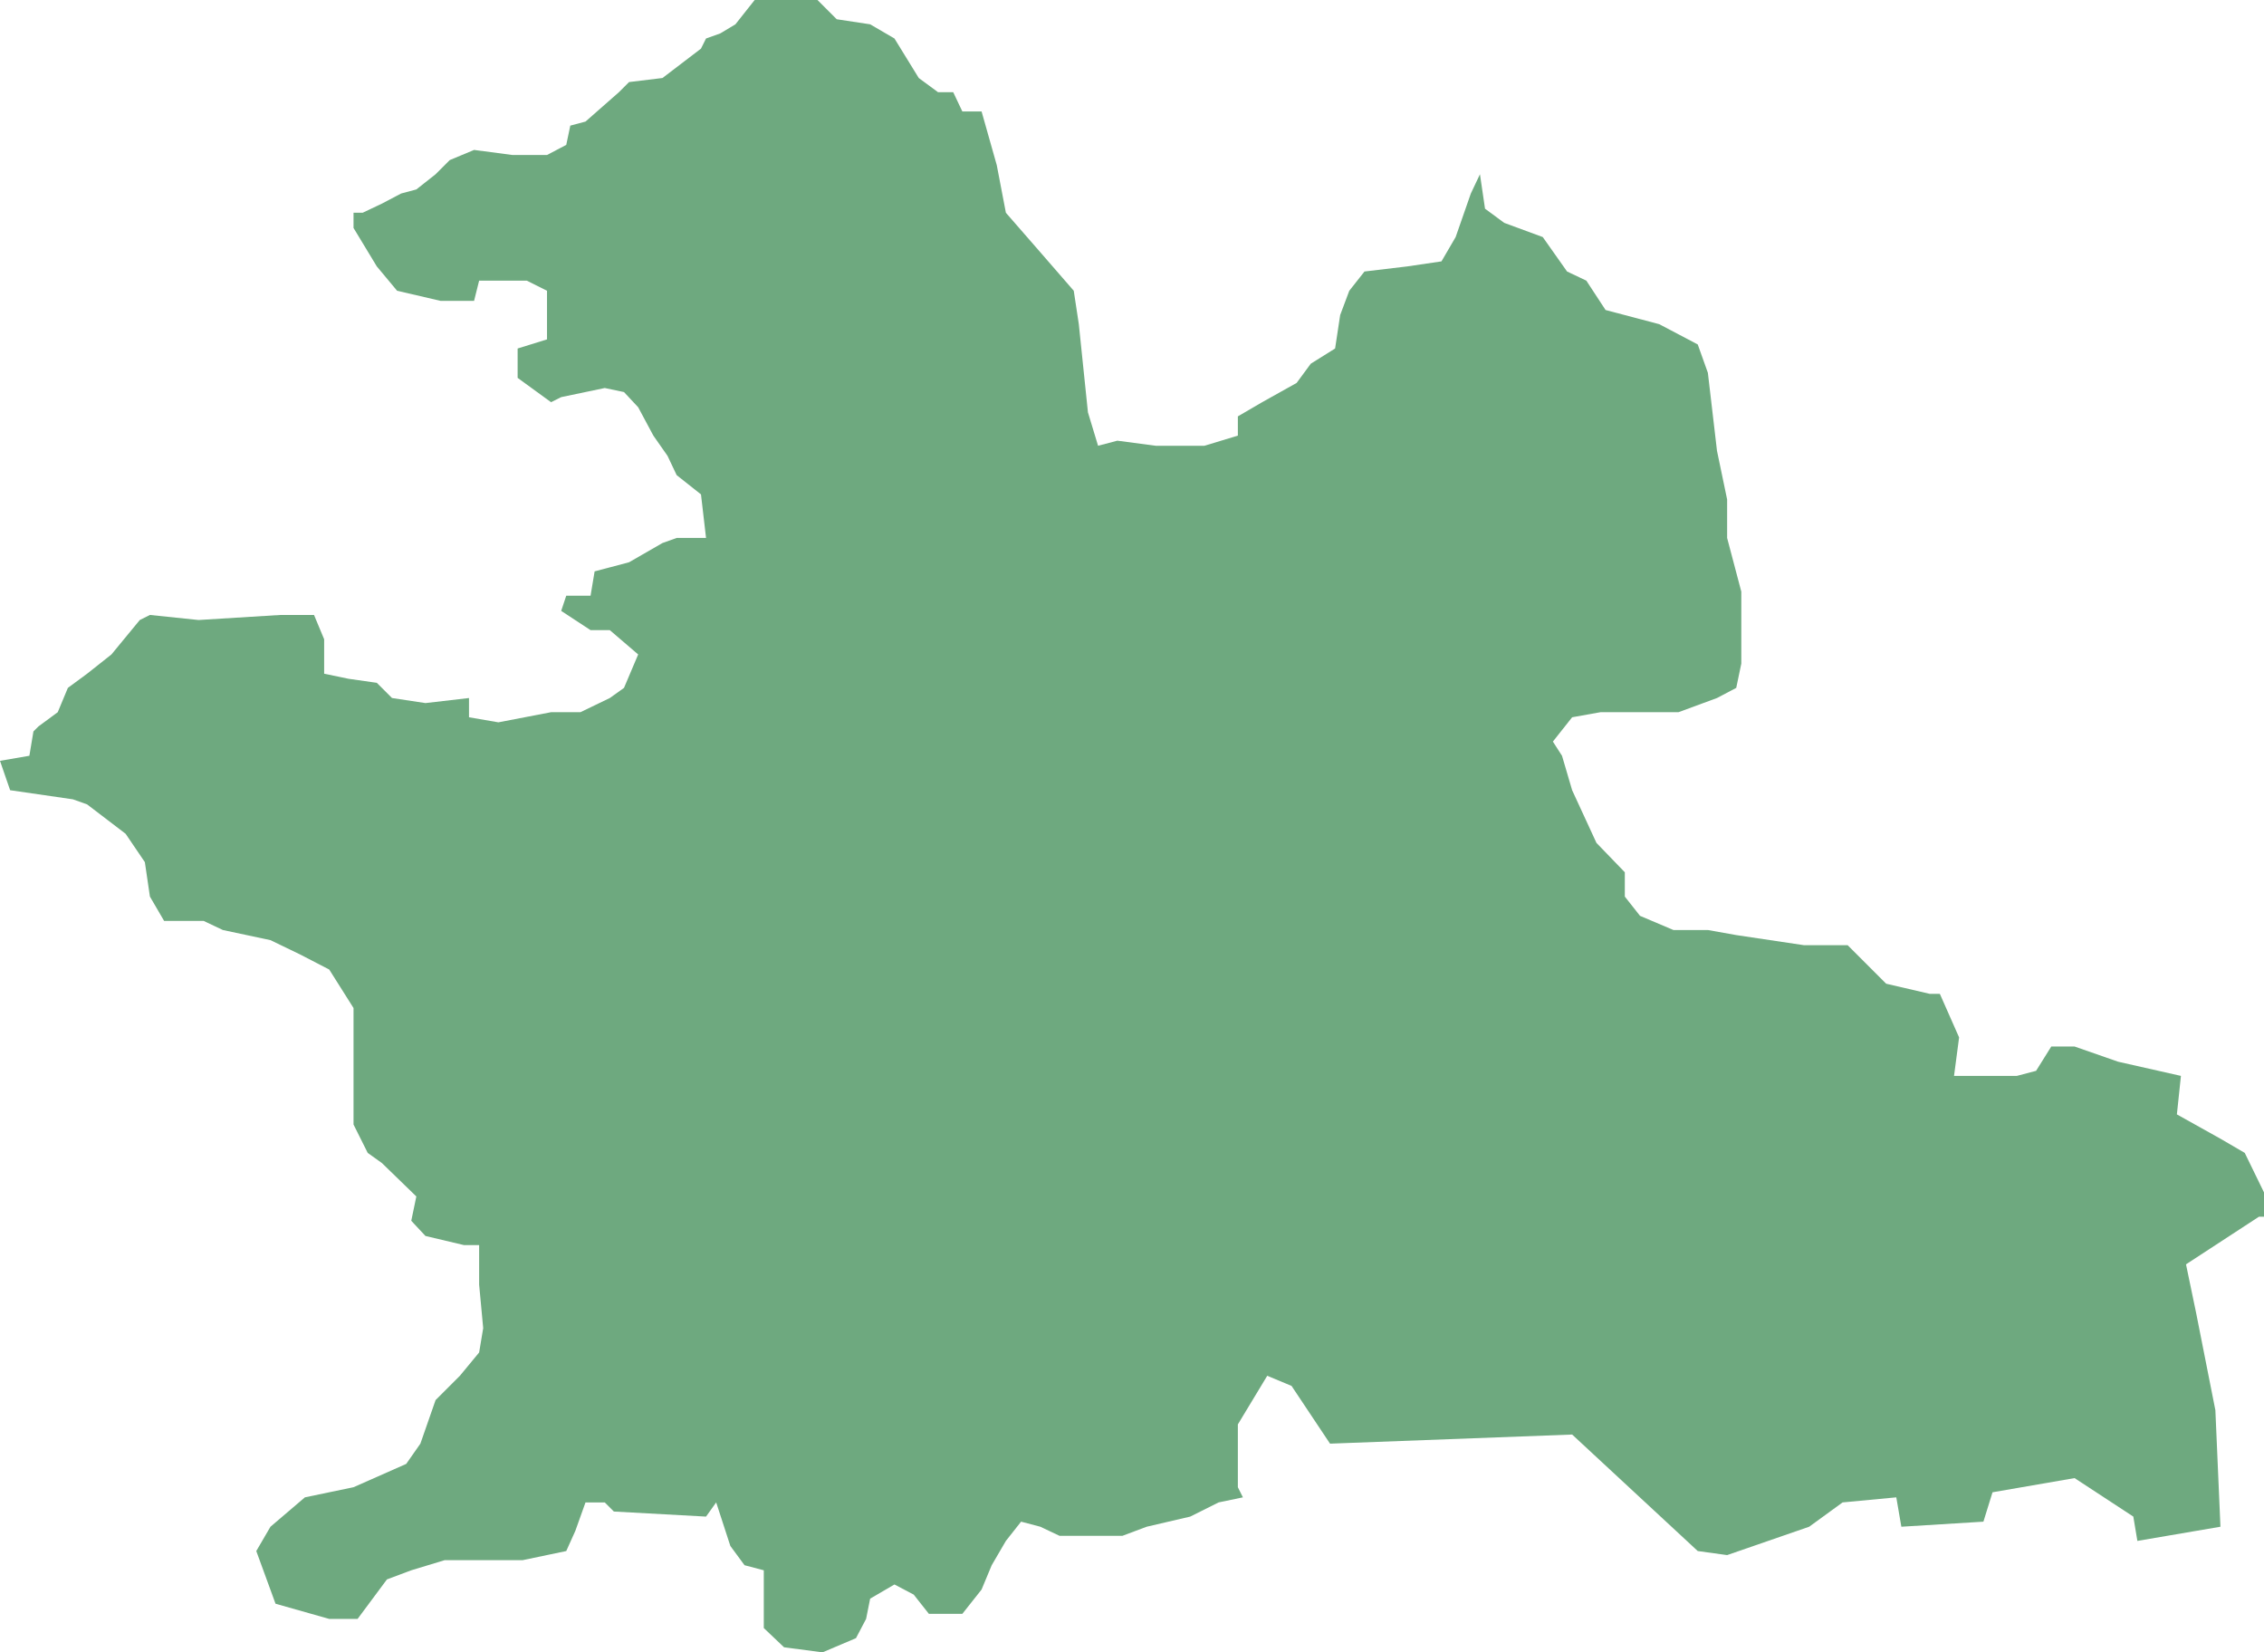 <?xml version="1.0" encoding="UTF-8"?>
<!DOCTYPE svg PUBLIC "-//W3C//DTD SVG 1.1//EN" "http://www.w3.org/Graphics/SVG/1.1/DTD/svg11.dtd">
<!-- Creator: CorelDRAW X8 -->
<svg xmlns="http://www.w3.org/2000/svg" xml:space="preserve" width="100%" height="100%" version="1.1" shape-rendering="geometricPrecision" text-rendering="geometricPrecision" image-rendering="optimizeQuality" fill-rule="evenodd" clip-rule="evenodd"
viewBox="0 0 2235 1631"
 xmlns:xlink="http://www.w3.org/1999/xlink">
 <g id="Layer_x0020_1">
  <g id="Layers">
   <g id="India_Districts_selection">
    <polygon fill="#6EA97F" points="1227,1478 1203,1483 1175,1497 1132,1507 1108,1516 1046,1516 1027,1507 1008,1502 993,1521 979,1545 969,1569 950,1593 917,1593 902,1574 883,1564 859,1578 855,1598 845,1617 812,1631 774,1626 754,1607 754,1550 735,1545 721,1526 707,1483 697,1497 606,1492 597,1483 578,1483 568,1511 559,1531 516,1540 439,1540 406,1550 382,1559 353,1598 325,1598 272,1583 253,1531 267,1507 301,1478 349,1468 401,1445 415,1425 430,1382 454,1358 473,1335 477,1311 473,1268 473,1229 458,1229 420,1220 406,1205 411,1181 377,1148 363,1138 349,1110 349,1052 349,995 325,957 296,942 267,928 220,918 201,909 162,909 148,885 143,851 124,823 86,794 72,789 10,780 0,751 29,746 33,722 38,717 57,703 67,679 86,665 110,646 138,612 148,607 196,612 277,607 310,607 320,631 320,665 344,670 372,674 387,689 420,694 463,689 463,708 492,713 544,703 573,703 602,689 616,679 630,646 602,622 583,622 554,603 559,588 583,588 587,564 621,555 654,536 668,531 697,531 692,488 668,469 659,450 645,430 630,402 616,387 597,383 554,392 544,397 511,373 511,344 540,335 540,287 520,277 473,277 468,297 435,297 392,287 372,263 349,225 349,210 358,210 377,201 396,191 411,187 430,172 444,158 468,148 506,153 540,153 559,143 563,124 578,120 611,91 621,81 654,77 692,48 697,38 711,33 726,24 745,0 807,0 826,19 859,24 883,38 907,77 926,91 941,91 950,110 969,110 984,163 993,210 1027,249 1060,287 1065,320 1074,407 1084,440 1103,435 1141,440 1189,440 1222,430 1222,411 1246,397 1280,378 1294,359 1318,344 1323,311 1332,287 1347,268 1389,263 1423,258 1437,234 1452,191 1461,172 1466,206 1485,220 1523,234 1547,268 1566,277 1585,306 1638,320 1676,340 1686,368 1695,445 1705,493 1705,531 1719,584 1719,655 1714,679 1695,689 1657,703 1580,703 1552,708 1533,732 1542,746 1552,780 1576,832 1604,861 1604,885 1619,904 1652,918 1686,918 1714,923 1781,933 1824,933 1848,957 1862,971 1905,981 1915,981 1934,1024 1929,1062 1991,1062 2010,1057 2025,1033 2048,1033 2091,1048 2153,1062 2149,1100 2192,1124 2216,1138 2235,1177 2235,1201 2230,1201 2158,1248 2168,1296 2187,1392 2192,1507 2110,1521 2106,1497 2048,1459 1967,1473 1958,1502 1877,1507 1872,1478 1819,1483 1786,1507 1705,1535 1676,1531 1552,1416 1313,1425 1275,1368 1251,1358 1222,1406 1222,1468 "/>
   </g>
  </g>
 </g>
</svg>
